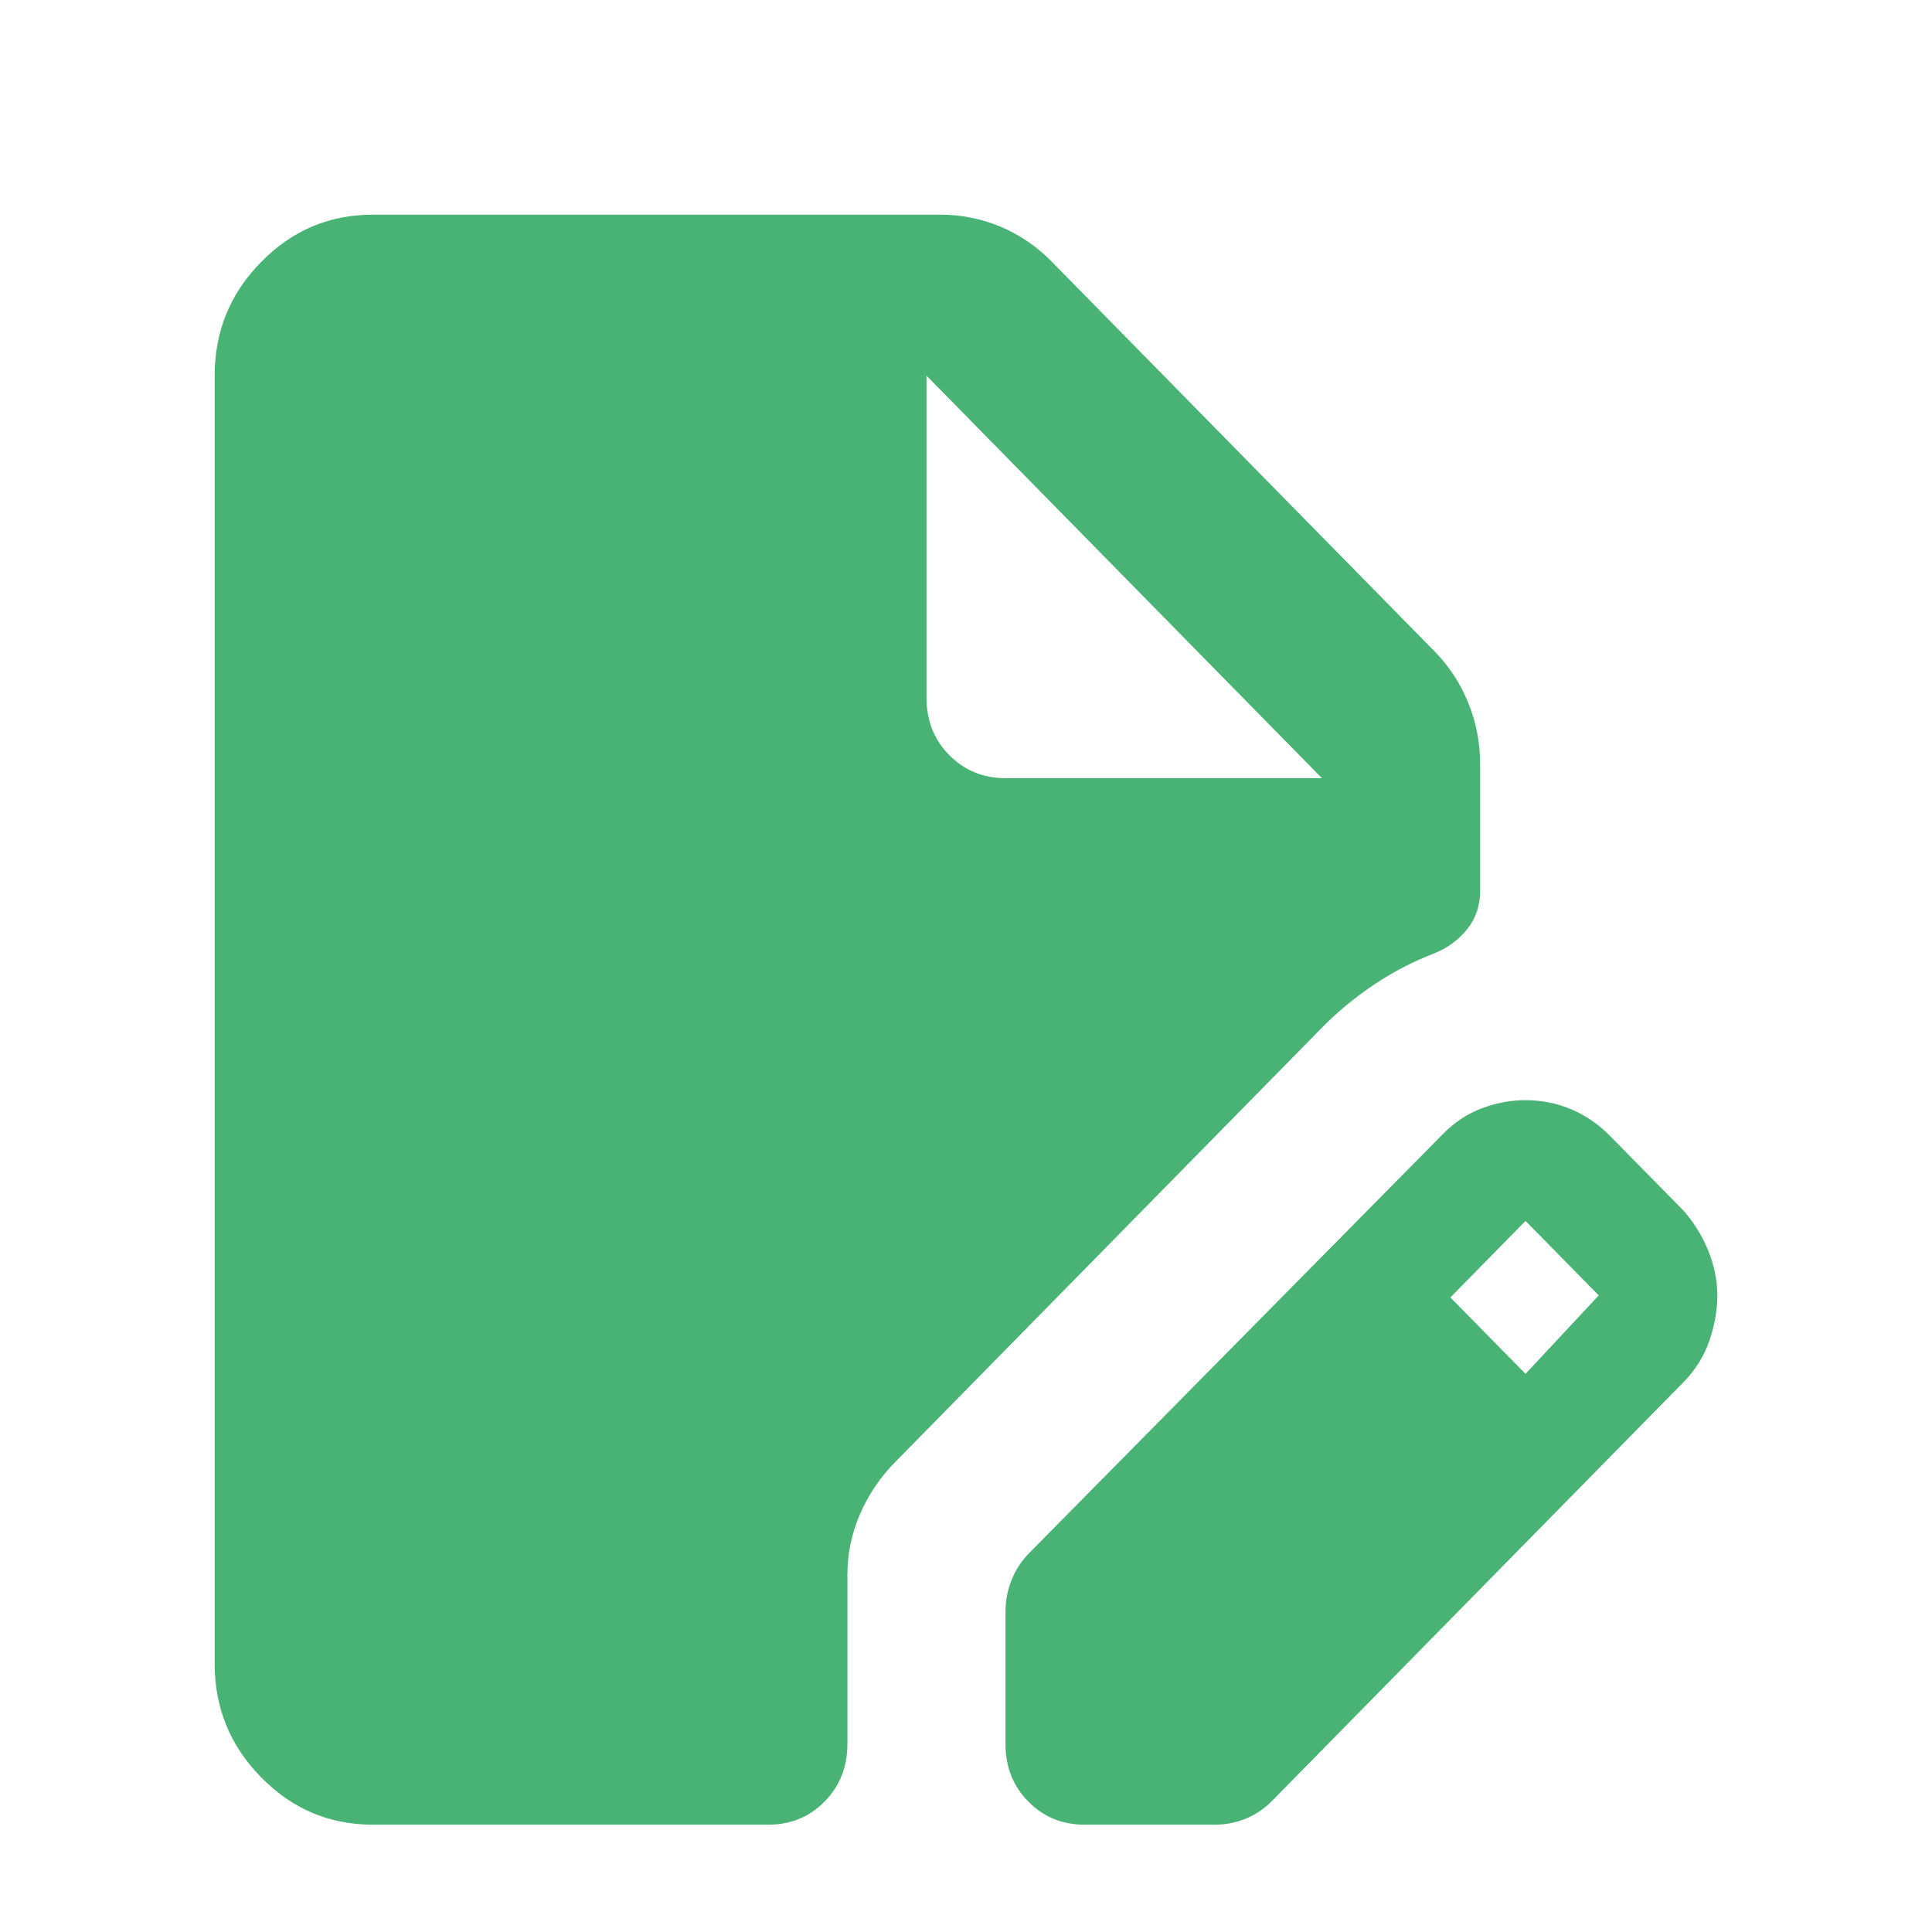 <svg width="18" height="18" viewBox="0 0 18 18" fill="none" xmlns="http://www.w3.org/2000/svg">
<path d="M3.474 17C3.068 17 2.721 16.853 2.433 16.559C2.144 16.266 2 15.912 2 15.5V3.5C2 3.087 2.144 2.734 2.433 2.441C2.721 2.147 3.068 2 3.474 2H8.761C8.957 2 9.144 2.038 9.322 2.112C9.5 2.188 9.657 2.294 9.792 2.431L13.366 6.069C13.501 6.206 13.605 6.366 13.679 6.547C13.753 6.728 13.79 6.919 13.79 7.119V8.3C13.79 8.438 13.75 8.556 13.67 8.656C13.59 8.756 13.489 8.831 13.366 8.881C13.169 8.956 12.982 9.053 12.804 9.172C12.626 9.291 12.463 9.425 12.316 9.575L8.337 13.625C8.202 13.762 8.094 13.922 8.014 14.103C7.935 14.284 7.895 14.475 7.895 14.675V16.25C7.895 16.462 7.824 16.641 7.683 16.784C7.542 16.928 7.367 17 7.158 17H3.474ZM9.368 16.25V15.012C9.368 14.912 9.387 14.816 9.424 14.722C9.461 14.628 9.516 14.544 9.589 14.469L13.44 10.569C13.55 10.456 13.673 10.375 13.808 10.325C13.943 10.275 14.078 10.25 14.213 10.25C14.361 10.25 14.502 10.278 14.637 10.334C14.772 10.391 14.895 10.475 15.005 10.588L15.687 11.281C15.785 11.394 15.862 11.519 15.917 11.656C15.972 11.794 16 11.931 16 12.069C16 12.206 15.975 12.347 15.926 12.491C15.877 12.634 15.797 12.762 15.687 12.875L11.855 16.775C11.782 16.85 11.699 16.906 11.607 16.944C11.514 16.981 11.419 17 11.321 17H10.105C9.896 17 9.721 16.928 9.58 16.784C9.439 16.641 9.368 16.462 9.368 16.25ZM14.213 12.8L14.895 12.069L14.213 11.375L13.513 12.088L14.213 12.8ZM9.368 7.25H12.316L8.632 3.5V6.5C8.632 6.713 8.702 6.891 8.843 7.034C8.985 7.178 9.16 7.25 9.368 7.25Z" fill="#48B374"/>
</svg>
